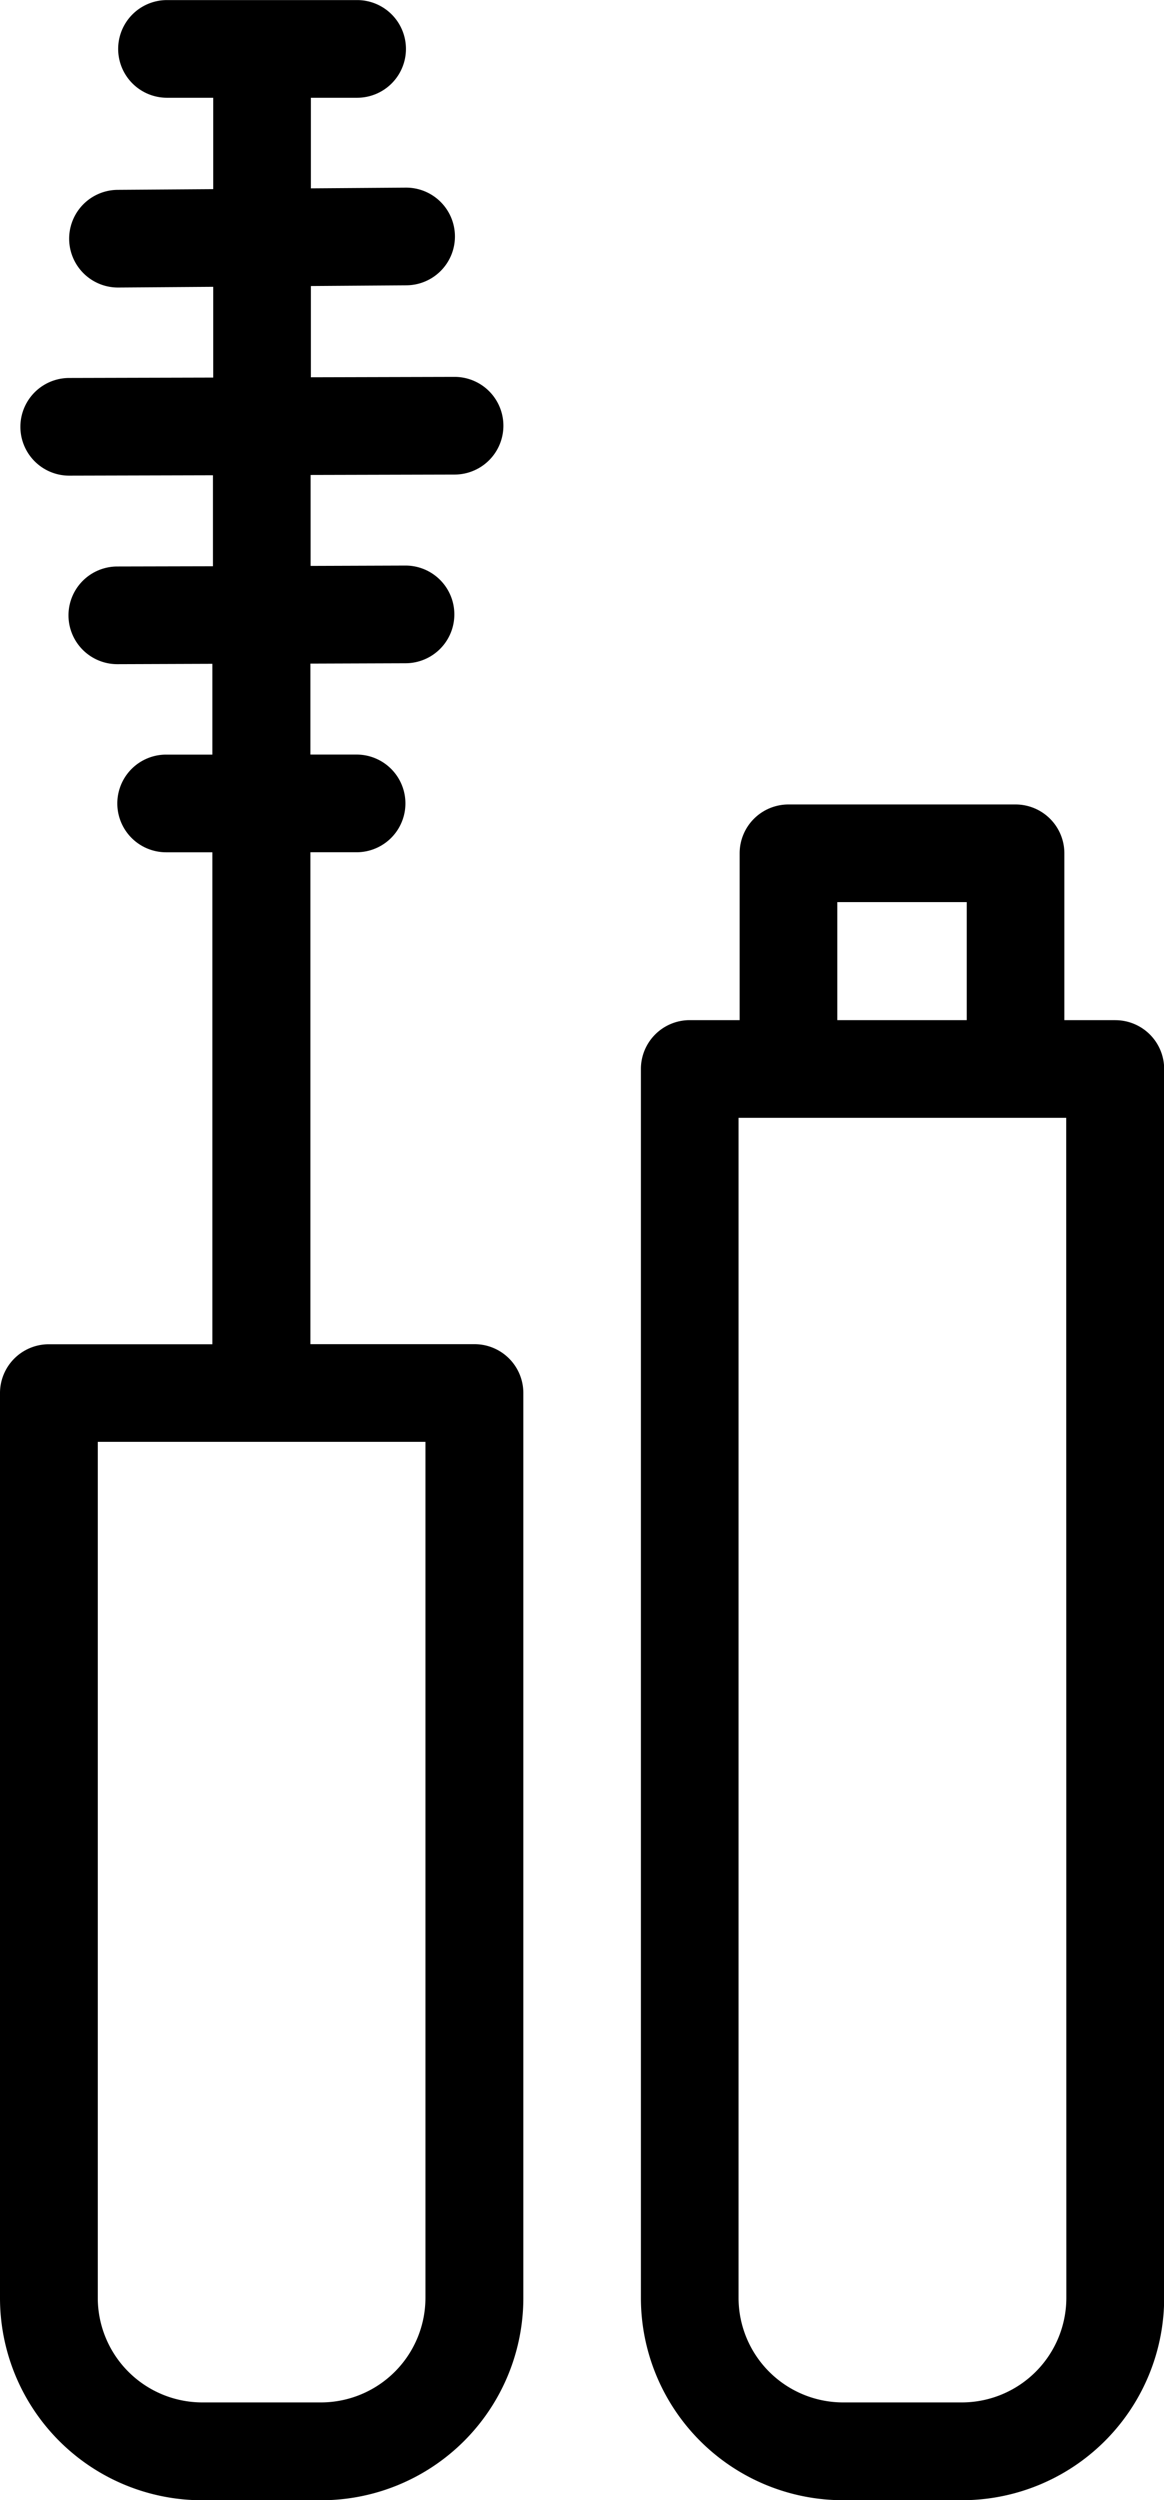 <svg xmlns="http://www.w3.org/2000/svg" width="28.774" height="61.786" viewBox="0 0 28.774 61.786"><g transform="translate(-870 -348)"><path d="M881.724,381.219h-4.051V369.062h1.142a1.207,1.207,0,0,0,0-2.414h-1.142V364.4l2.354-.009a1.207,1.207,0,0,0-.005-2.414h0l-2.344.009v-2.248l3.559-.01a1.207,1.207,0,0,0,0-2.414h0l-3.552.01v-2.255l2.359-.018a1.207,1.207,0,0,0-.01-2.414h-.01l-2.339.018v-2.239h1.143a1.207,1.207,0,0,0,0-2.414h-4.7a1.207,1.207,0,1,0,0,2.414h1.143v2.258l-2.359.018a1.207,1.207,0,0,0,.009,2.414h.01l2.34-.018v2.243l-3.56.01a1.207,1.207,0,0,0,0,2.414h0l3.553-.01v2.249L872.9,362a1.207,1.207,0,0,0,0,2.414h.005l2.345-.009v2.244h-1.143a1.207,1.207,0,1,0,0,2.414h1.143v12.158h-4.052A1.207,1.207,0,0,0,870,382.426V404.79a5,5,0,0,0,5,5h2.937a5,5,0,0,0,5-5V382.426a1.207,1.207,0,0,0-1.207-1.207Zm-1.207,23.57a2.586,2.586,0,0,1-2.583,2.583H875a2.586,2.586,0,0,1-2.583-2.583V383.633h8.1Zm0,0" fill="#000000"/><path d="M980.189,476.892h-1.256v-4.123a1.207,1.207,0,0,0-1.207-1.207h-5.613a1.207,1.207,0,0,0-1.207,1.207v4.123h-1.234a1.207,1.207,0,0,0-1.207,1.207V508.47a5,5,0,0,0,5,5H976.4a5,5,0,0,0,5-5V478.1a1.207,1.207,0,0,0-1.207-1.207Zm-6.869-2.917h3.2v2.917h-3.2Zm5.662,34.495a2.586,2.586,0,0,1-2.583,2.583h-2.937a2.586,2.586,0,0,1-2.583-2.583V479.306h8.1Zm0,0" transform="translate(-82.622 -103.681)" fill="#000000"/></g></svg>